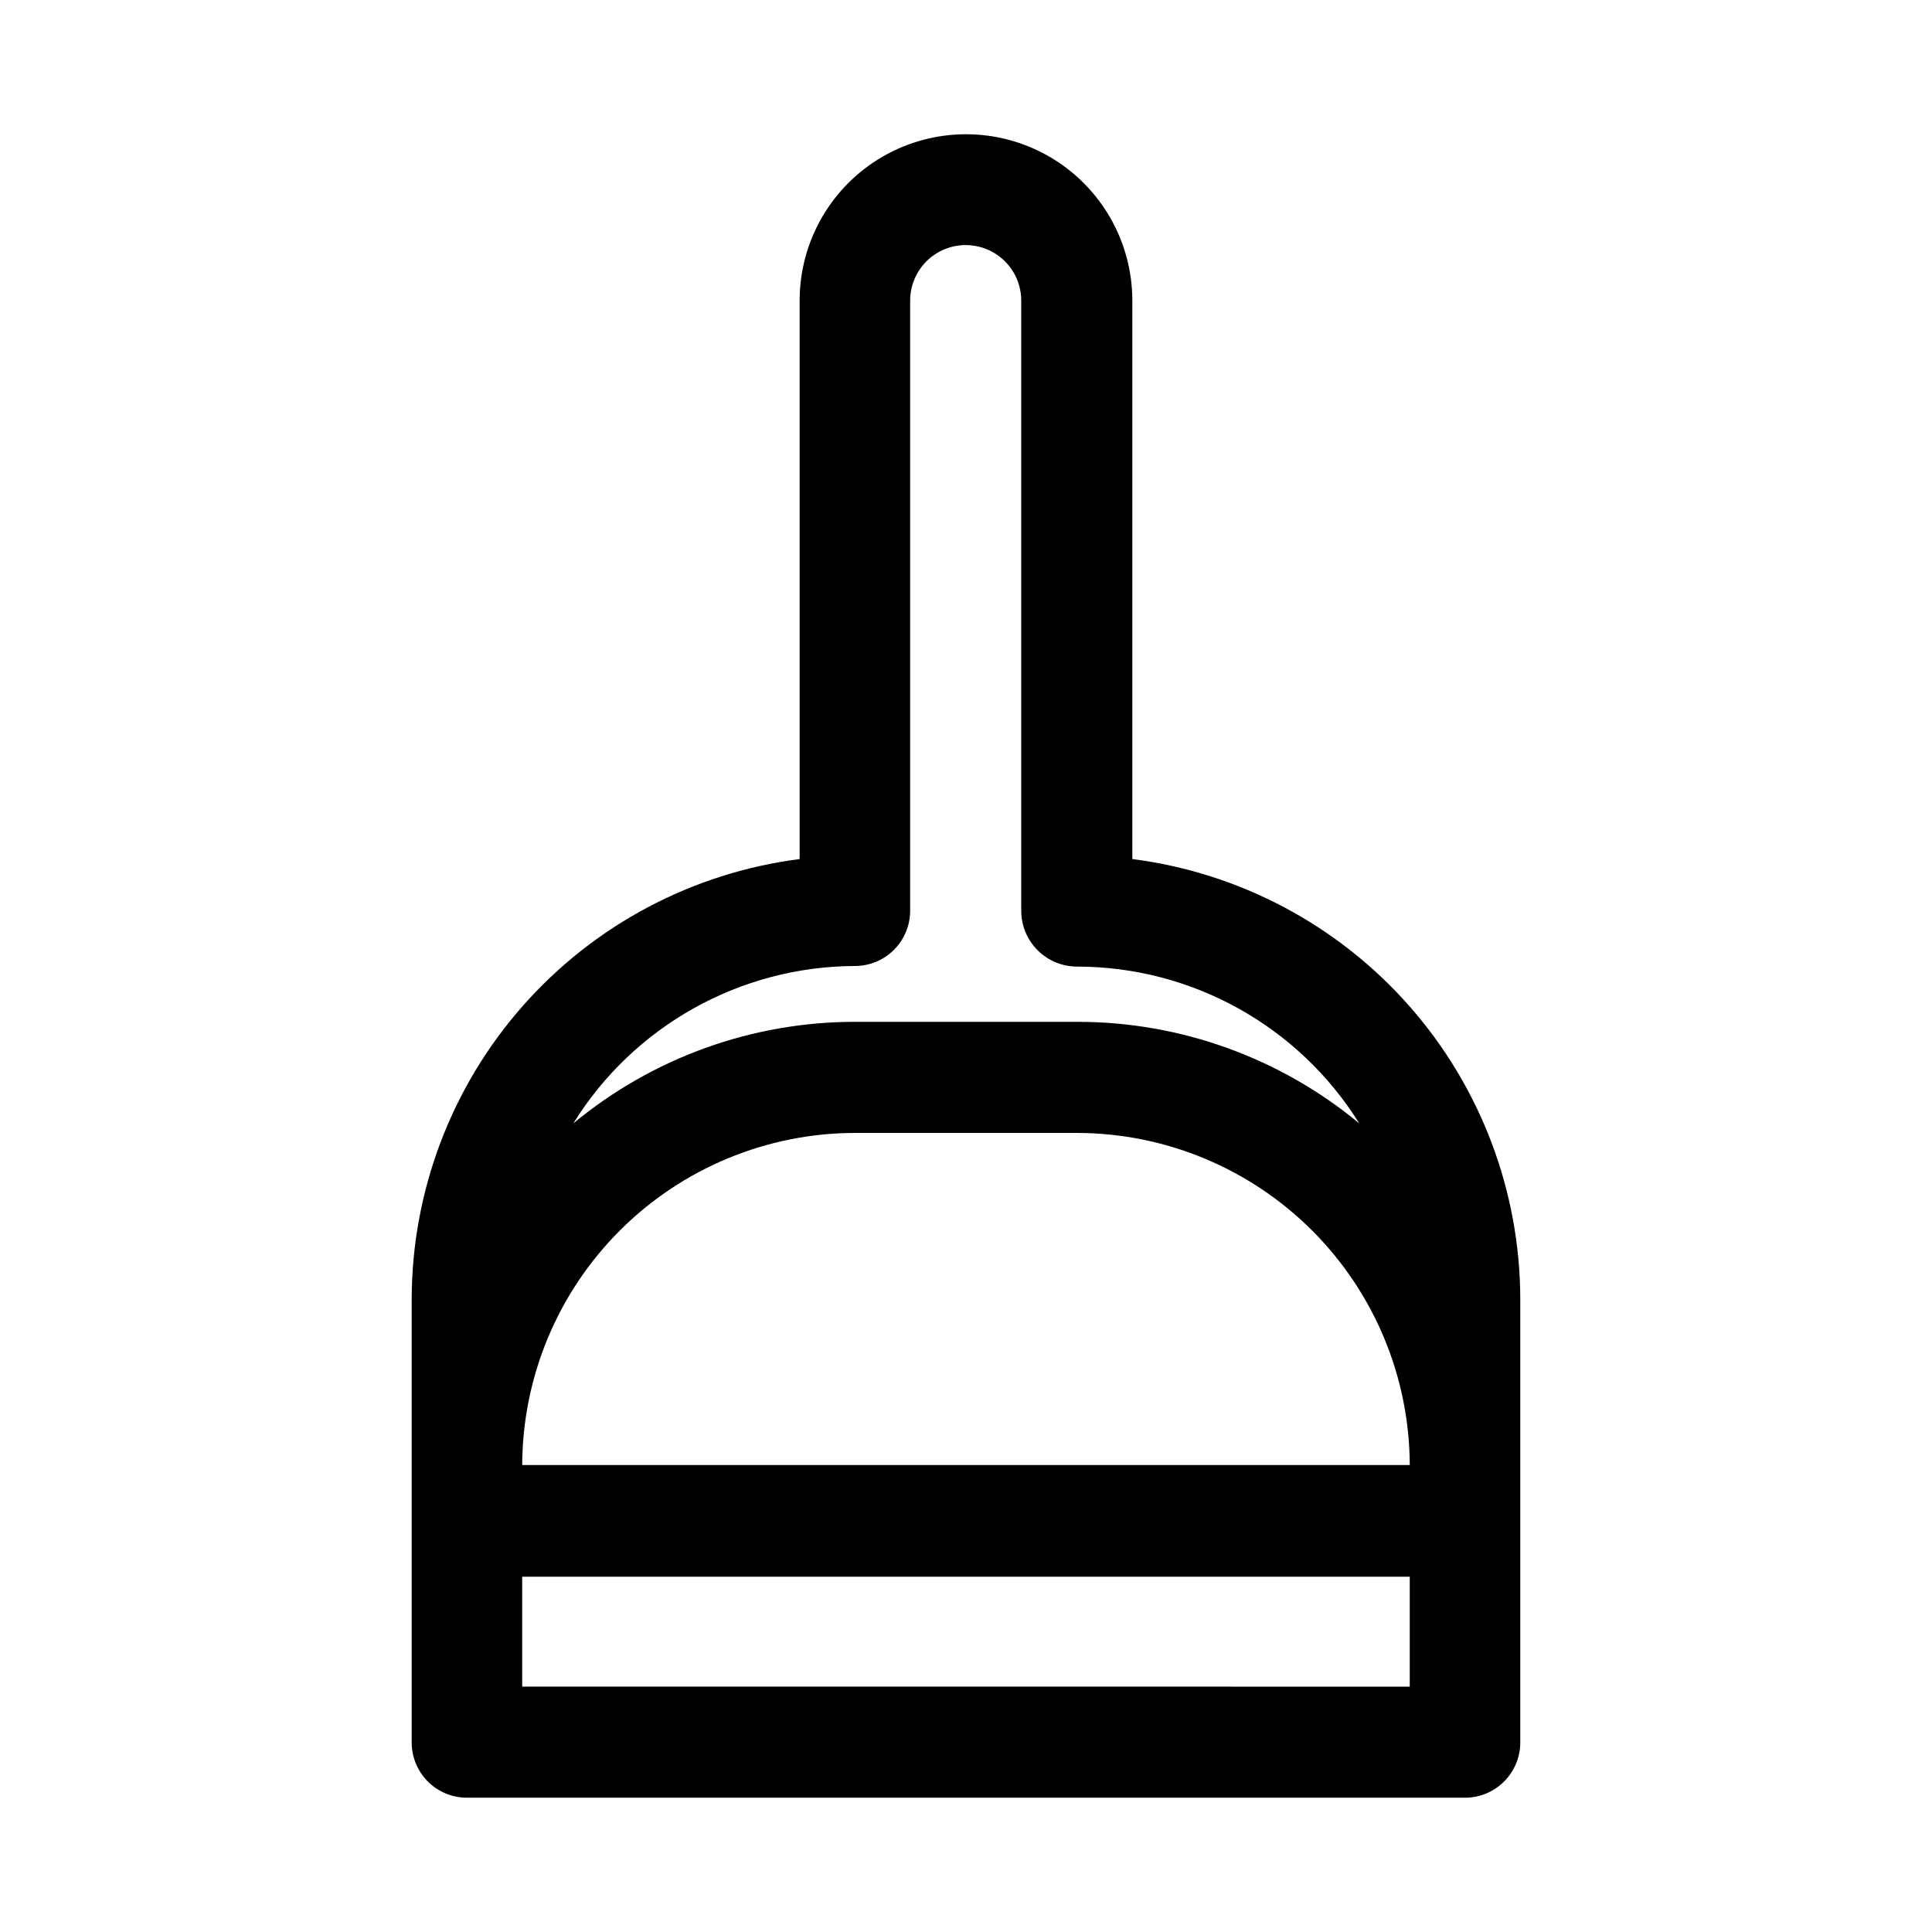 <?xml version="1.0" encoding="UTF-8"?>
<!-- Uploaded to: ICON Repo, www.iconrepo.com, Generator: ICON Repo Mixer Tools -->
<svg fill="#000000" width="800px" height="800px" version="1.1" viewBox="144 144 512 512" xmlns="http://www.w3.org/2000/svg">
 <path d="m444.08 371.66v-148c0-15.75-8.402-30.301-22.043-38.176-13.637-7.875-30.441-7.875-44.082 0s-22.043 22.426-22.043 38.176v148c-28.383 3.633-54.477 17.48-73.395 38.949-18.922 21.473-29.375 49.098-29.414 77.715v117.13c-0.082 3.938 1.422 7.746 4.176 10.559 2.758 2.816 6.527 4.402 10.469 4.398h264.5c3.883 0 7.606-1.543 10.352-4.289 2.746-2.746 4.289-6.469 4.289-10.352v-117.45c-0.035-28.617-10.492-56.242-29.41-77.715-18.922-21.469-45.012-35.316-73.398-38.949zm-73.523 28.34c3.883 0 7.606-1.543 10.352-4.289 2.746-2.746 4.289-6.473 4.289-10.355v-161.69c0-5.258 2.805-10.117 7.359-12.746 4.555-2.633 10.168-2.633 14.723 0 4.555 2.629 7.359 7.488 7.359 12.746v161.85c0.043 3.894 1.617 7.621 4.391 10.363 2.769 2.738 6.512 4.277 10.41 4.277 30.43 0.02 58.699 15.73 74.781 41.562-21.02-17.426-47.477-26.949-74.781-26.922h-58.883c-27.254 0.008-53.648 9.531-74.629 26.922 16.02-25.844 44.223-41.613 74.629-41.719zm-88.168 132.25c0.082-23.344 9.402-45.707 25.926-62.195 16.52-16.492 38.898-25.773 62.242-25.816h58.883c23.34 0.043 45.719 9.324 62.242 25.816 16.52 16.488 25.84 38.852 25.922 62.195zm235.21 58.727-235.21-0.004v-29.125h235.21z"/>
</svg>